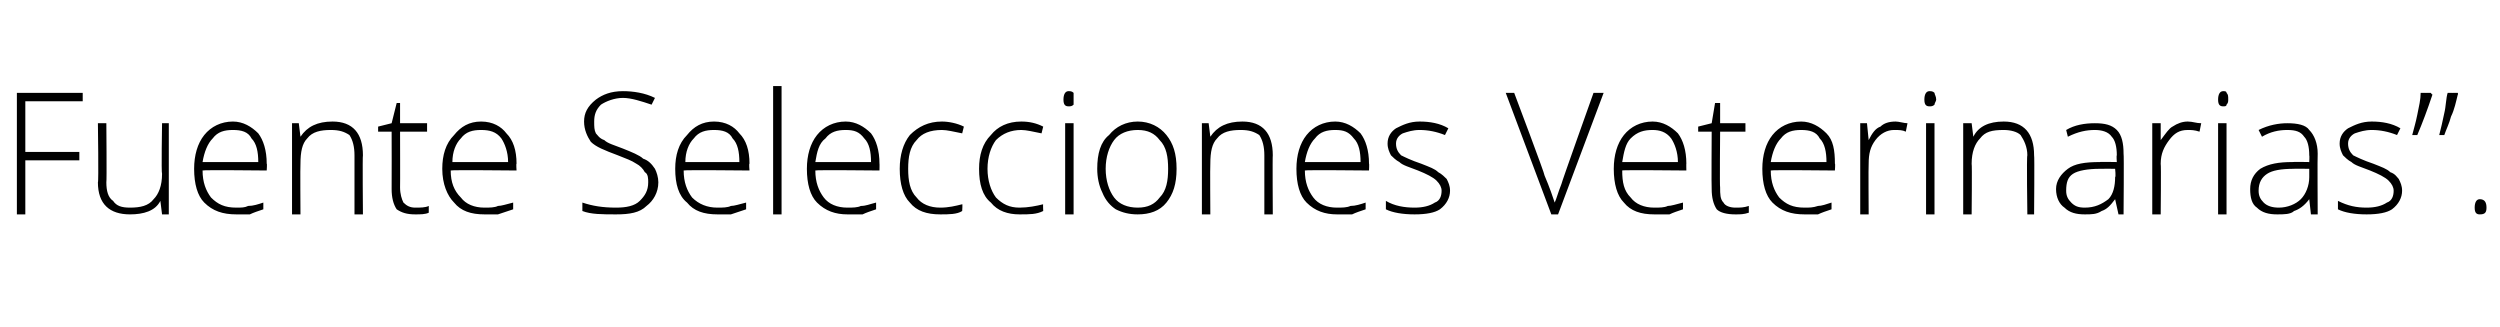 <?xml version="1.0" standalone="no"?><!DOCTYPE svg PUBLIC "-//W3C//DTD SVG 1.1//EN" "http://www.w3.org/Graphics/SVG/1.1/DTD/svg11.dtd"><svg xmlns="http://www.w3.org/2000/svg" version="1.1" width="148.1px" height="19.4px" viewBox="0 -5 148.1 19.4" style="top:-5px">  <desc>Fuente Selecciones Veterinarias</desc>  <defs/>  <g id="Polygon234507">    <path d="M 1.5 7.7 L 1 7.7 L 1 0.5 L 4.9 0.5 L 4.9 1 L 1.5 1 L 1.5 4 L 4.7 4 L 4.7 4.5 L 1.5 4.5 L 1.5 7.7 Z M 6.3 2.3 C 6.3 2.3 6.33 5.78 6.3 5.8 C 6.3 6.3 6.4 6.7 6.7 6.9 C 6.9 7.2 7.2 7.3 7.7 7.3 C 8.3 7.3 8.8 7.2 9.1 6.8 C 9.4 6.5 9.6 6 9.6 5.3 C 9.55 5.27 9.6 2.3 9.6 2.3 L 10 2.3 L 10 7.7 L 9.6 7.7 L 9.5 6.9 C 9.5 6.9 9.5 6.92 9.5 6.9 C 9.2 7.5 8.5 7.7 7.7 7.7 C 6.5 7.7 5.8 7.1 5.8 5.8 C 5.85 5.81 5.8 2.3 5.8 2.3 L 6.3 2.3 Z M 14 7.7 C 13.2 7.7 12.6 7.5 12.1 7 C 11.7 6.6 11.5 5.9 11.5 5 C 11.5 4.2 11.7 3.5 12.1 3 C 12.5 2.5 13.1 2.2 13.8 2.2 C 14.4 2.2 14.9 2.5 15.3 2.9 C 15.6 3.3 15.8 3.9 15.8 4.7 C 15.83 4.67 15.8 5.1 15.8 5.1 C 15.8 5.1 12.01 5.06 12 5.1 C 12 5.8 12.2 6.3 12.5 6.7 C 12.9 7.1 13.3 7.3 14 7.3 C 14.3 7.3 14.5 7.3 14.7 7.2 C 15 7.2 15.3 7.1 15.6 7 C 15.6 7 15.6 7.4 15.6 7.4 C 15.3 7.5 15 7.6 14.8 7.7 C 14.5 7.7 14.3 7.7 14 7.7 Z M 13.8 2.7 C 13.3 2.7 12.9 2.8 12.6 3.2 C 12.3 3.5 12.1 4 12 4.6 C 12 4.6 15.3 4.6 15.3 4.6 C 15.3 4 15.2 3.5 14.9 3.2 C 14.7 2.8 14.3 2.7 13.8 2.7 Z M 21 7.7 C 21 7.7 21 4.21 21 4.2 C 21 3.7 20.9 3.3 20.7 3 C 20.4 2.8 20.1 2.7 19.6 2.7 C 19 2.7 18.5 2.8 18.2 3.2 C 17.9 3.5 17.8 4 17.8 4.7 C 17.78 4.72 17.8 7.7 17.8 7.7 L 17.3 7.7 L 17.3 2.3 L 17.7 2.3 L 17.8 3.1 C 17.8 3.1 17.83 3.07 17.8 3.1 C 18.2 2.5 18.8 2.2 19.7 2.2 C 20.9 2.2 21.5 2.9 21.5 4.2 C 21.47 4.18 21.5 7.7 21.5 7.7 L 21 7.7 Z M 24.6 7.3 C 24.9 7.3 25.2 7.3 25.4 7.2 C 25.4 7.2 25.4 7.6 25.4 7.6 C 25.2 7.7 24.9 7.7 24.6 7.7 C 24.1 7.7 23.8 7.6 23.5 7.4 C 23.3 7.1 23.2 6.7 23.2 6.2 C 23.21 6.19 23.2 2.8 23.2 2.8 L 22.4 2.8 L 22.4 2.5 L 23.2 2.3 L 23.5 1.1 L 23.7 1.1 L 23.7 2.3 L 25.3 2.3 L 25.3 2.8 L 23.7 2.8 C 23.7 2.8 23.71 6.12 23.7 6.1 C 23.7 6.5 23.8 6.8 23.9 7 C 24.1 7.2 24.3 7.3 24.6 7.3 Z M 28.7 7.7 C 27.9 7.7 27.3 7.5 26.9 7 C 26.5 6.6 26.2 5.9 26.2 5 C 26.2 4.2 26.4 3.5 26.9 3 C 27.3 2.5 27.8 2.2 28.5 2.2 C 29.2 2.2 29.7 2.5 30 2.9 C 30.4 3.3 30.6 3.9 30.6 4.7 C 30.57 4.67 30.6 5.1 30.6 5.1 C 30.6 5.1 26.74 5.06 26.7 5.1 C 26.7 5.8 26.9 6.3 27.3 6.7 C 27.6 7.1 28.1 7.3 28.7 7.3 C 29 7.3 29.3 7.3 29.5 7.2 C 29.7 7.2 30 7.1 30.4 7 C 30.4 7 30.4 7.4 30.4 7.4 C 30.1 7.5 29.8 7.6 29.5 7.7 C 29.3 7.7 29 7.7 28.7 7.7 Z M 28.5 2.7 C 28 2.7 27.6 2.8 27.3 3.2 C 27 3.5 26.8 4 26.8 4.6 C 26.8 4.6 30.1 4.6 30.1 4.6 C 30.1 4 29.9 3.5 29.7 3.2 C 29.4 2.8 29 2.7 28.5 2.7 Z M 39 5.8 C 39 6.4 38.7 6.9 38.3 7.2 C 37.9 7.6 37.3 7.7 36.5 7.7 C 35.7 7.7 35 7.7 34.5 7.5 C 34.5 7.5 34.5 7 34.5 7 C 35.1 7.2 35.7 7.3 36.5 7.3 C 37.1 7.3 37.6 7.2 37.9 6.9 C 38.2 6.6 38.4 6.3 38.4 5.8 C 38.4 5.6 38.4 5.3 38.2 5.2 C 38.1 5 37.9 4.8 37.7 4.7 C 37.4 4.5 37.1 4.4 36.6 4.2 C 35.8 3.9 35.3 3.7 35 3.4 C 34.8 3.1 34.6 2.7 34.6 2.2 C 34.6 1.7 34.8 1.3 35.3 0.9 C 35.7 0.6 36.2 0.4 36.9 0.4 C 37.5 0.4 38.2 0.5 38.8 0.8 C 38.8 0.8 38.6 1.2 38.6 1.2 C 38 1 37.4 0.8 36.9 0.8 C 36.4 0.8 35.9 1 35.6 1.2 C 35.3 1.5 35.2 1.8 35.2 2.2 C 35.2 2.5 35.2 2.7 35.3 2.9 C 35.4 3 35.5 3.2 35.8 3.3 C 36 3.5 36.4 3.6 36.9 3.8 C 37.4 4 37.9 4.2 38.1 4.4 C 38.4 4.5 38.6 4.7 38.8 5 C 38.9 5.2 39 5.5 39 5.8 Z M 42.5 7.7 C 41.7 7.7 41.1 7.5 40.7 7 C 40.2 6.6 40 5.9 40 5 C 40 4.2 40.2 3.5 40.7 3 C 41.1 2.5 41.6 2.2 42.3 2.2 C 43 2.2 43.5 2.5 43.8 2.9 C 44.2 3.3 44.4 3.9 44.4 4.7 C 44.36 4.67 44.4 5.1 44.4 5.1 C 44.4 5.1 40.54 5.06 40.5 5.1 C 40.5 5.8 40.7 6.3 41 6.7 C 41.4 7.1 41.9 7.3 42.5 7.3 C 42.8 7.3 43.1 7.3 43.3 7.2 C 43.5 7.2 43.8 7.1 44.2 7 C 44.2 7 44.2 7.4 44.2 7.4 C 43.9 7.5 43.6 7.6 43.3 7.7 C 43.1 7.7 42.8 7.7 42.5 7.7 Z M 42.3 2.7 C 41.8 2.7 41.4 2.8 41.1 3.2 C 40.8 3.5 40.6 4 40.6 4.6 C 40.6 4.6 43.8 4.6 43.8 4.6 C 43.8 4 43.7 3.5 43.4 3.2 C 43.2 2.8 42.8 2.7 42.3 2.7 Z M 46.3 7.7 L 45.8 7.7 L 45.8 0.1 L 46.3 0.1 L 46.3 7.7 Z M 50.2 7.7 C 49.5 7.7 48.9 7.5 48.4 7 C 48 6.6 47.8 5.9 47.8 5 C 47.8 4.2 48 3.5 48.4 3 C 48.8 2.5 49.4 2.2 50.1 2.2 C 50.7 2.2 51.2 2.5 51.6 2.9 C 51.9 3.3 52.1 3.9 52.1 4.7 C 52.11 4.67 52.1 5.1 52.1 5.1 C 52.1 5.1 48.29 5.06 48.3 5.1 C 48.3 5.8 48.5 6.3 48.8 6.7 C 49.1 7.1 49.6 7.3 50.2 7.3 C 50.5 7.3 50.8 7.3 51 7.2 C 51.3 7.2 51.5 7.1 51.9 7 C 51.9 7 51.9 7.4 51.9 7.4 C 51.6 7.5 51.3 7.6 51.1 7.7 C 50.8 7.7 50.5 7.7 50.2 7.7 Z M 50.1 2.7 C 49.6 2.7 49.2 2.8 48.9 3.2 C 48.5 3.5 48.4 4 48.3 4.6 C 48.3 4.6 51.6 4.6 51.6 4.6 C 51.6 4 51.5 3.5 51.2 3.2 C 50.9 2.8 50.6 2.7 50.1 2.7 Z M 57 7.5 C 56.7 7.7 56.2 7.7 55.7 7.7 C 54.9 7.7 54.3 7.5 53.9 7 C 53.5 6.6 53.3 5.9 53.3 5 C 53.3 4.2 53.5 3.5 53.9 3 C 54.4 2.5 55 2.2 55.8 2.2 C 56.2 2.2 56.7 2.3 57.1 2.5 C 57.1 2.5 57 2.9 57 2.9 C 56.5 2.8 56.1 2.7 55.8 2.7 C 55.1 2.7 54.6 2.9 54.3 3.3 C 53.9 3.7 53.8 4.3 53.8 5 C 53.8 5.7 53.9 6.3 54.3 6.7 C 54.6 7.1 55.1 7.3 55.7 7.3 C 56.2 7.3 56.6 7.2 57 7.1 C 57.03 7.05 57 7.5 57 7.5 C 57 7.5 57.03 7.5 57 7.5 Z M 61.8 7.5 C 61.4 7.7 61 7.7 60.4 7.7 C 59.7 7.7 59.1 7.5 58.7 7 C 58.2 6.6 58 5.9 58 5 C 58 4.2 58.2 3.5 58.7 3 C 59.1 2.5 59.7 2.2 60.5 2.2 C 61 2.2 61.4 2.3 61.8 2.5 C 61.8 2.5 61.7 2.9 61.7 2.9 C 61.2 2.8 60.8 2.7 60.5 2.7 C 59.9 2.7 59.4 2.9 59 3.3 C 58.7 3.7 58.5 4.3 58.5 5 C 58.5 5.7 58.7 6.3 59 6.7 C 59.4 7.1 59.8 7.3 60.4 7.3 C 60.9 7.3 61.4 7.2 61.8 7.1 C 61.78 7.05 61.8 7.5 61.8 7.5 C 61.8 7.5 61.78 7.5 61.8 7.5 Z M 63.6 7.7 L 63.1 7.7 L 63.1 2.3 L 63.6 2.3 L 63.6 7.7 Z M 63.3 1.3 C 63.1 1.3 63 1.2 63 0.9 C 63 0.6 63.1 0.4 63.3 0.4 C 63.4 0.4 63.5 0.4 63.6 0.5 C 63.6 0.6 63.6 0.7 63.6 0.9 C 63.6 1 63.6 1.1 63.6 1.2 C 63.5 1.3 63.4 1.3 63.3 1.3 C 63.3 1.3 63.3 1.3 63.3 1.3 Z M 69.7 5 C 69.7 5.9 69.5 6.5 69.1 7 C 68.7 7.5 68.1 7.7 67.4 7.7 C 66.9 7.7 66.5 7.6 66.1 7.4 C 65.8 7.2 65.5 6.9 65.3 6.4 C 65.1 6 65 5.5 65 5 C 65 4.1 65.2 3.4 65.7 3 C 66.1 2.5 66.7 2.2 67.4 2.2 C 68.1 2.2 68.7 2.5 69.1 3 C 69.5 3.5 69.7 4.1 69.7 5 Z M 65.5 5 C 65.5 5.7 65.7 6.3 66 6.7 C 66.3 7.1 66.8 7.3 67.4 7.3 C 68 7.3 68.4 7.1 68.7 6.7 C 69.1 6.3 69.2 5.7 69.2 5 C 69.2 4.3 69.1 3.7 68.7 3.3 C 68.4 2.9 68 2.7 67.4 2.7 C 66.8 2.7 66.3 2.9 66 3.3 C 65.7 3.7 65.5 4.3 65.5 5 Z M 74.9 7.7 C 74.9 7.7 74.9 4.21 74.9 4.2 C 74.9 3.7 74.8 3.3 74.6 3 C 74.3 2.8 74 2.7 73.5 2.7 C 72.9 2.7 72.4 2.8 72.1 3.2 C 71.8 3.5 71.7 4 71.7 4.7 C 71.68 4.72 71.7 7.7 71.7 7.7 L 71.2 7.7 L 71.2 2.3 L 71.6 2.3 L 71.7 3.1 C 71.7 3.1 71.73 3.07 71.7 3.1 C 72.1 2.5 72.7 2.2 73.6 2.2 C 74.8 2.2 75.4 2.9 75.4 4.2 C 75.38 4.18 75.4 7.7 75.4 7.7 L 74.9 7.7 Z M 79.2 7.7 C 78.5 7.7 77.9 7.5 77.4 7 C 77 6.6 76.8 5.9 76.8 5 C 76.8 4.2 77 3.5 77.4 3 C 77.8 2.5 78.4 2.2 79.1 2.2 C 79.7 2.2 80.2 2.5 80.6 2.9 C 80.9 3.3 81.1 3.9 81.1 4.7 C 81.12 4.67 81.1 5.1 81.1 5.1 C 81.1 5.1 77.3 5.06 77.3 5.1 C 77.3 5.8 77.5 6.3 77.8 6.7 C 78.1 7.1 78.6 7.3 79.2 7.3 C 79.5 7.3 79.8 7.3 80 7.2 C 80.3 7.2 80.6 7.1 80.9 7 C 80.9 7 80.9 7.4 80.9 7.4 C 80.6 7.5 80.3 7.6 80.1 7.7 C 79.8 7.7 79.5 7.7 79.2 7.7 Z M 79.1 2.7 C 78.6 2.7 78.2 2.8 77.9 3.2 C 77.6 3.5 77.4 4 77.3 4.6 C 77.3 4.6 80.6 4.6 80.6 4.6 C 80.6 4 80.5 3.5 80.2 3.2 C 79.9 2.8 79.6 2.7 79.1 2.7 Z M 85.9 6.3 C 85.9 6.7 85.7 7.1 85.3 7.4 C 85 7.6 84.5 7.7 83.8 7.7 C 83.1 7.7 82.5 7.6 82.1 7.4 C 82.1 7.4 82.1 6.9 82.1 6.9 C 82.6 7.2 83.2 7.3 83.8 7.3 C 84.3 7.3 84.7 7.2 85 7 C 85.3 6.9 85.4 6.6 85.4 6.3 C 85.4 6.1 85.3 5.9 85.1 5.7 C 84.9 5.5 84.5 5.3 84 5.1 C 83.5 4.9 83.1 4.8 82.9 4.6 C 82.7 4.5 82.5 4.3 82.4 4.2 C 82.3 4 82.2 3.8 82.2 3.5 C 82.2 3.1 82.4 2.8 82.7 2.6 C 83.1 2.4 83.5 2.2 84.1 2.2 C 84.7 2.2 85.3 2.3 85.8 2.6 C 85.8 2.6 85.6 3 85.6 3 C 85.1 2.8 84.6 2.7 84.1 2.7 C 83.7 2.7 83.4 2.8 83.1 2.9 C 82.9 3 82.7 3.2 82.7 3.5 C 82.7 3.8 82.8 4 83 4.2 C 83.2 4.3 83.6 4.5 84.2 4.7 C 84.7 4.9 85 5 85.2 5.2 C 85.4 5.3 85.6 5.5 85.7 5.6 C 85.8 5.8 85.9 6 85.9 6.3 Z M 94.4 0.5 L 95 0.5 L 92.3 7.7 L 91.9 7.7 L 89.2 0.5 L 89.7 0.5 C 89.7 0.5 91.54 5.37 91.5 5.4 C 91.8 6.1 92 6.7 92.1 7 C 92.2 6.8 92.3 6.4 92.5 5.9 C 92.48 5.88 94.4 0.5 94.4 0.5 Z M 98 7.7 C 97.2 7.7 96.6 7.5 96.2 7 C 95.8 6.6 95.6 5.9 95.6 5 C 95.6 4.2 95.8 3.5 96.2 3 C 96.6 2.5 97.2 2.2 97.9 2.2 C 98.5 2.2 99 2.5 99.4 2.9 C 99.7 3.3 99.9 3.9 99.9 4.7 C 99.89 4.67 99.9 5.1 99.9 5.1 C 99.9 5.1 96.07 5.06 96.1 5.1 C 96.1 5.8 96.2 6.3 96.6 6.7 C 96.9 7.1 97.4 7.3 98 7.3 C 98.3 7.3 98.6 7.3 98.8 7.2 C 99 7.2 99.3 7.1 99.7 7 C 99.7 7 99.7 7.4 99.7 7.4 C 99.4 7.5 99.1 7.6 98.9 7.7 C 98.6 7.7 98.3 7.7 98 7.7 Z M 97.9 2.7 C 97.4 2.7 97 2.8 96.6 3.2 C 96.3 3.5 96.2 4 96.1 4.6 C 96.1 4.6 99.4 4.6 99.4 4.6 C 99.4 4 99.2 3.5 99 3.2 C 98.7 2.8 98.3 2.7 97.9 2.7 Z M 102.8 7.3 C 103.1 7.3 103.3 7.3 103.6 7.2 C 103.6 7.2 103.6 7.6 103.6 7.6 C 103.3 7.7 103.1 7.7 102.8 7.7 C 102.3 7.7 101.9 7.6 101.7 7.4 C 101.5 7.1 101.4 6.7 101.4 6.2 C 101.38 6.19 101.4 2.8 101.4 2.8 L 100.6 2.8 L 100.6 2.5 L 101.4 2.3 L 101.6 1.1 L 101.9 1.1 L 101.9 2.3 L 103.4 2.3 L 103.4 2.8 L 101.9 2.8 C 101.9 2.8 101.87 6.12 101.9 6.1 C 101.9 6.5 101.9 6.8 102.1 7 C 102.2 7.2 102.5 7.3 102.8 7.3 Z M 106.9 7.7 C 106.1 7.7 105.5 7.5 105 7 C 104.6 6.6 104.4 5.9 104.4 5 C 104.4 4.2 104.6 3.5 105 3 C 105.4 2.5 106 2.2 106.7 2.2 C 107.3 2.2 107.8 2.5 108.2 2.9 C 108.6 3.3 108.7 3.9 108.7 4.7 C 108.73 4.67 108.7 5.1 108.7 5.1 C 108.7 5.1 104.91 5.06 104.9 5.1 C 104.9 5.8 105.1 6.3 105.4 6.7 C 105.8 7.1 106.2 7.3 106.9 7.3 C 107.2 7.3 107.4 7.3 107.7 7.2 C 107.9 7.2 108.2 7.1 108.5 7 C 108.5 7 108.5 7.4 108.5 7.4 C 108.2 7.5 107.9 7.6 107.7 7.7 C 107.4 7.7 107.2 7.7 106.9 7.7 Z M 106.7 2.7 C 106.2 2.7 105.8 2.8 105.5 3.2 C 105.2 3.5 105 4 104.9 4.6 C 104.9 4.6 108.2 4.6 108.2 4.6 C 108.2 4 108.1 3.5 107.8 3.2 C 107.6 2.8 107.2 2.7 106.7 2.7 Z M 112.3 2.2 C 112.5 2.2 112.8 2.3 113 2.3 C 113 2.3 112.9 2.8 112.9 2.8 C 112.7 2.7 112.5 2.7 112.2 2.7 C 111.8 2.7 111.4 2.9 111.1 3.3 C 110.8 3.7 110.7 4.1 110.7 4.7 C 110.68 4.72 110.7 7.7 110.7 7.7 L 110.2 7.7 L 110.2 2.3 L 110.6 2.3 L 110.7 3.3 C 110.7 3.3 110.69 3.3 110.7 3.3 C 110.9 2.9 111.1 2.6 111.4 2.5 C 111.6 2.3 111.9 2.2 112.3 2.2 Z M 114.6 7.7 L 114.1 7.7 L 114.1 2.3 L 114.6 2.3 L 114.6 7.7 Z M 114.3 1.3 C 114.1 1.3 114 1.2 114 0.9 C 114 0.6 114.1 0.4 114.3 0.4 C 114.4 0.4 114.5 0.4 114.6 0.5 C 114.6 0.6 114.7 0.7 114.7 0.9 C 114.7 1 114.6 1.1 114.6 1.2 C 114.5 1.3 114.4 1.3 114.3 1.3 C 114.3 1.3 114.3 1.3 114.3 1.3 Z M 120.1 7.7 C 120.1 7.7 120.05 4.21 120.1 4.2 C 120.1 3.7 119.9 3.3 119.7 3 C 119.5 2.8 119.1 2.7 118.7 2.7 C 118 2.7 117.6 2.8 117.3 3.2 C 117 3.5 116.8 4 116.8 4.7 C 116.83 4.72 116.8 7.7 116.8 7.7 L 116.3 7.7 L 116.3 2.3 L 116.8 2.3 L 116.9 3.1 C 116.9 3.1 116.88 3.07 116.9 3.1 C 117.2 2.5 117.8 2.2 118.7 2.2 C 119.9 2.2 120.5 2.9 120.5 4.2 C 120.53 4.18 120.5 7.7 120.5 7.7 L 120.1 7.7 Z M 125.5 7.7 L 125.3 6.8 C 125.3 6.8 125.31 6.81 125.3 6.8 C 125 7.2 124.8 7.4 124.5 7.5 C 124.2 7.7 123.9 7.7 123.5 7.7 C 123 7.7 122.6 7.6 122.3 7.3 C 122 7.1 121.8 6.7 121.8 6.2 C 121.8 5.7 122.1 5.3 122.5 5 C 122.9 4.7 123.5 4.6 124.4 4.6 C 124.36 4.58 125.4 4.6 125.4 4.6 C 125.4 4.6 125.37 4.2 125.4 4.2 C 125.4 3.7 125.3 3.3 125.1 3.1 C 124.9 2.8 124.5 2.7 124.1 2.7 C 123.6 2.7 123.1 2.8 122.5 3.1 C 122.5 3.1 122.4 2.7 122.4 2.7 C 122.9 2.4 123.5 2.3 124.1 2.3 C 124.7 2.3 125.1 2.4 125.4 2.7 C 125.7 3 125.8 3.5 125.8 4.1 C 125.83 4.12 125.8 7.7 125.8 7.7 L 125.5 7.7 Z M 123.5 7.3 C 124.1 7.3 124.5 7.1 124.9 6.8 C 125.2 6.5 125.3 6 125.3 5.5 C 125.35 5.47 125.3 5 125.3 5 C 125.3 5 124.42 4.99 124.4 5 C 123.7 5 123.1 5.1 122.8 5.3 C 122.5 5.5 122.4 5.8 122.4 6.3 C 122.4 6.6 122.5 6.8 122.7 7 C 122.9 7.2 123.1 7.3 123.5 7.3 Z M 129.6 2.2 C 129.9 2.2 130.1 2.3 130.4 2.3 C 130.4 2.3 130.3 2.8 130.3 2.8 C 130 2.7 129.8 2.7 129.6 2.7 C 129.1 2.7 128.8 2.9 128.5 3.3 C 128.2 3.7 128 4.1 128 4.7 C 128.03 4.72 128 7.7 128 7.7 L 127.5 7.7 L 127.5 2.3 L 128 2.3 L 128 3.3 C 128 3.3 128.04 3.3 128 3.3 C 128.3 2.9 128.5 2.6 128.7 2.5 C 129 2.3 129.3 2.2 129.6 2.2 Z M 131.9 7.7 L 131.4 7.7 L 131.4 2.3 L 131.9 2.3 L 131.9 7.7 Z M 131.7 1.3 C 131.5 1.3 131.4 1.2 131.4 0.9 C 131.4 0.6 131.5 0.4 131.7 0.4 C 131.8 0.4 131.9 0.4 131.9 0.5 C 132 0.6 132 0.7 132 0.9 C 132 1 132 1.1 131.9 1.2 C 131.9 1.3 131.8 1.3 131.7 1.3 C 131.7 1.3 131.7 1.3 131.7 1.3 Z M 136.9 7.7 L 136.8 6.8 C 136.8 6.8 136.76 6.81 136.8 6.8 C 136.5 7.2 136.2 7.4 135.9 7.5 C 135.7 7.7 135.3 7.7 134.9 7.7 C 134.4 7.7 134 7.6 133.7 7.3 C 133.4 7.1 133.3 6.7 133.3 6.2 C 133.3 5.7 133.5 5.3 133.9 5 C 134.4 4.7 135 4.6 135.8 4.6 C 135.81 4.58 136.8 4.6 136.8 4.6 C 136.8 4.6 136.82 4.2 136.8 4.2 C 136.8 3.7 136.7 3.3 136.5 3.1 C 136.3 2.8 136 2.7 135.5 2.7 C 135 2.7 134.5 2.8 134 3.1 C 134 3.1 133.8 2.7 133.8 2.7 C 134.4 2.4 135 2.3 135.5 2.3 C 136.1 2.3 136.6 2.4 136.8 2.7 C 137.1 3 137.3 3.5 137.3 4.1 C 137.28 4.12 137.3 7.7 137.3 7.7 L 136.9 7.7 Z M 135 7.3 C 135.5 7.3 136 7.1 136.3 6.8 C 136.6 6.5 136.8 6 136.8 5.5 C 136.8 5.47 136.8 5 136.8 5 C 136.8 5 135.87 4.99 135.9 5 C 135.1 5 134.6 5.1 134.3 5.3 C 134 5.5 133.8 5.8 133.8 6.3 C 133.8 6.6 133.9 6.8 134.1 7 C 134.3 7.2 134.6 7.3 135 7.3 Z M 142.3 6.3 C 142.3 6.7 142.1 7.1 141.7 7.4 C 141.4 7.6 140.9 7.7 140.2 7.7 C 139.5 7.7 138.9 7.6 138.5 7.4 C 138.5 7.4 138.5 6.9 138.5 6.9 C 139.1 7.2 139.6 7.3 140.2 7.3 C 140.7 7.3 141.1 7.2 141.4 7 C 141.7 6.9 141.8 6.6 141.8 6.3 C 141.8 6.1 141.7 5.9 141.5 5.7 C 141.3 5.5 140.9 5.3 140.4 5.1 C 139.9 4.9 139.5 4.8 139.3 4.6 C 139.1 4.5 138.9 4.3 138.8 4.2 C 138.7 4 138.6 3.8 138.6 3.5 C 138.6 3.1 138.8 2.8 139.1 2.6 C 139.5 2.4 139.9 2.2 140.5 2.2 C 141.1 2.2 141.7 2.3 142.2 2.6 C 142.2 2.6 142 3 142 3 C 141.5 2.8 141 2.7 140.5 2.7 C 140.1 2.7 139.8 2.8 139.5 2.9 C 139.3 3 139.1 3.2 139.1 3.5 C 139.1 3.8 139.2 4 139.4 4.2 C 139.6 4.3 140 4.5 140.6 4.7 C 141.1 4.9 141.4 5 141.6 5.2 C 141.9 5.3 142 5.5 142.1 5.6 C 142.2 5.8 142.3 6 142.3 6.3 Z M 144 0.5 C 144 0.5 144.07 0.61 144.1 0.6 C 143.8 1.5 143.5 2.3 143.2 3 C 143.2 3 142.9 3 142.9 3 C 143 2.6 143.1 2.3 143.2 1.8 C 143.3 1.3 143.4 0.9 143.4 0.5 C 143.44 0.51 144 0.5 144 0.5 Z M 145.6 0.5 C 145.6 0.5 145.63 0.61 145.6 0.6 C 145.5 1 145.4 1.5 145.2 1.9 C 145.1 2.3 144.9 2.7 144.8 3 C 144.8 3 144.5 3 144.5 3 C 144.6 2.6 144.7 2.2 144.8 1.7 C 144.9 1.3 144.9 0.8 145 0.5 C 145 0.51 145.6 0.5 145.6 0.5 Z M 146.9 7.7 C 146.7 7.7 146.6 7.6 146.6 7.3 C 146.6 7 146.7 6.8 146.9 6.8 C 147.2 6.8 147.3 7 147.3 7.3 C 147.3 7.6 147.2 7.7 146.9 7.7 C 146.9 7.7 146.9 7.7 146.9 7.7 Z " stroke="none" fill="#000"/>  </g></svg>